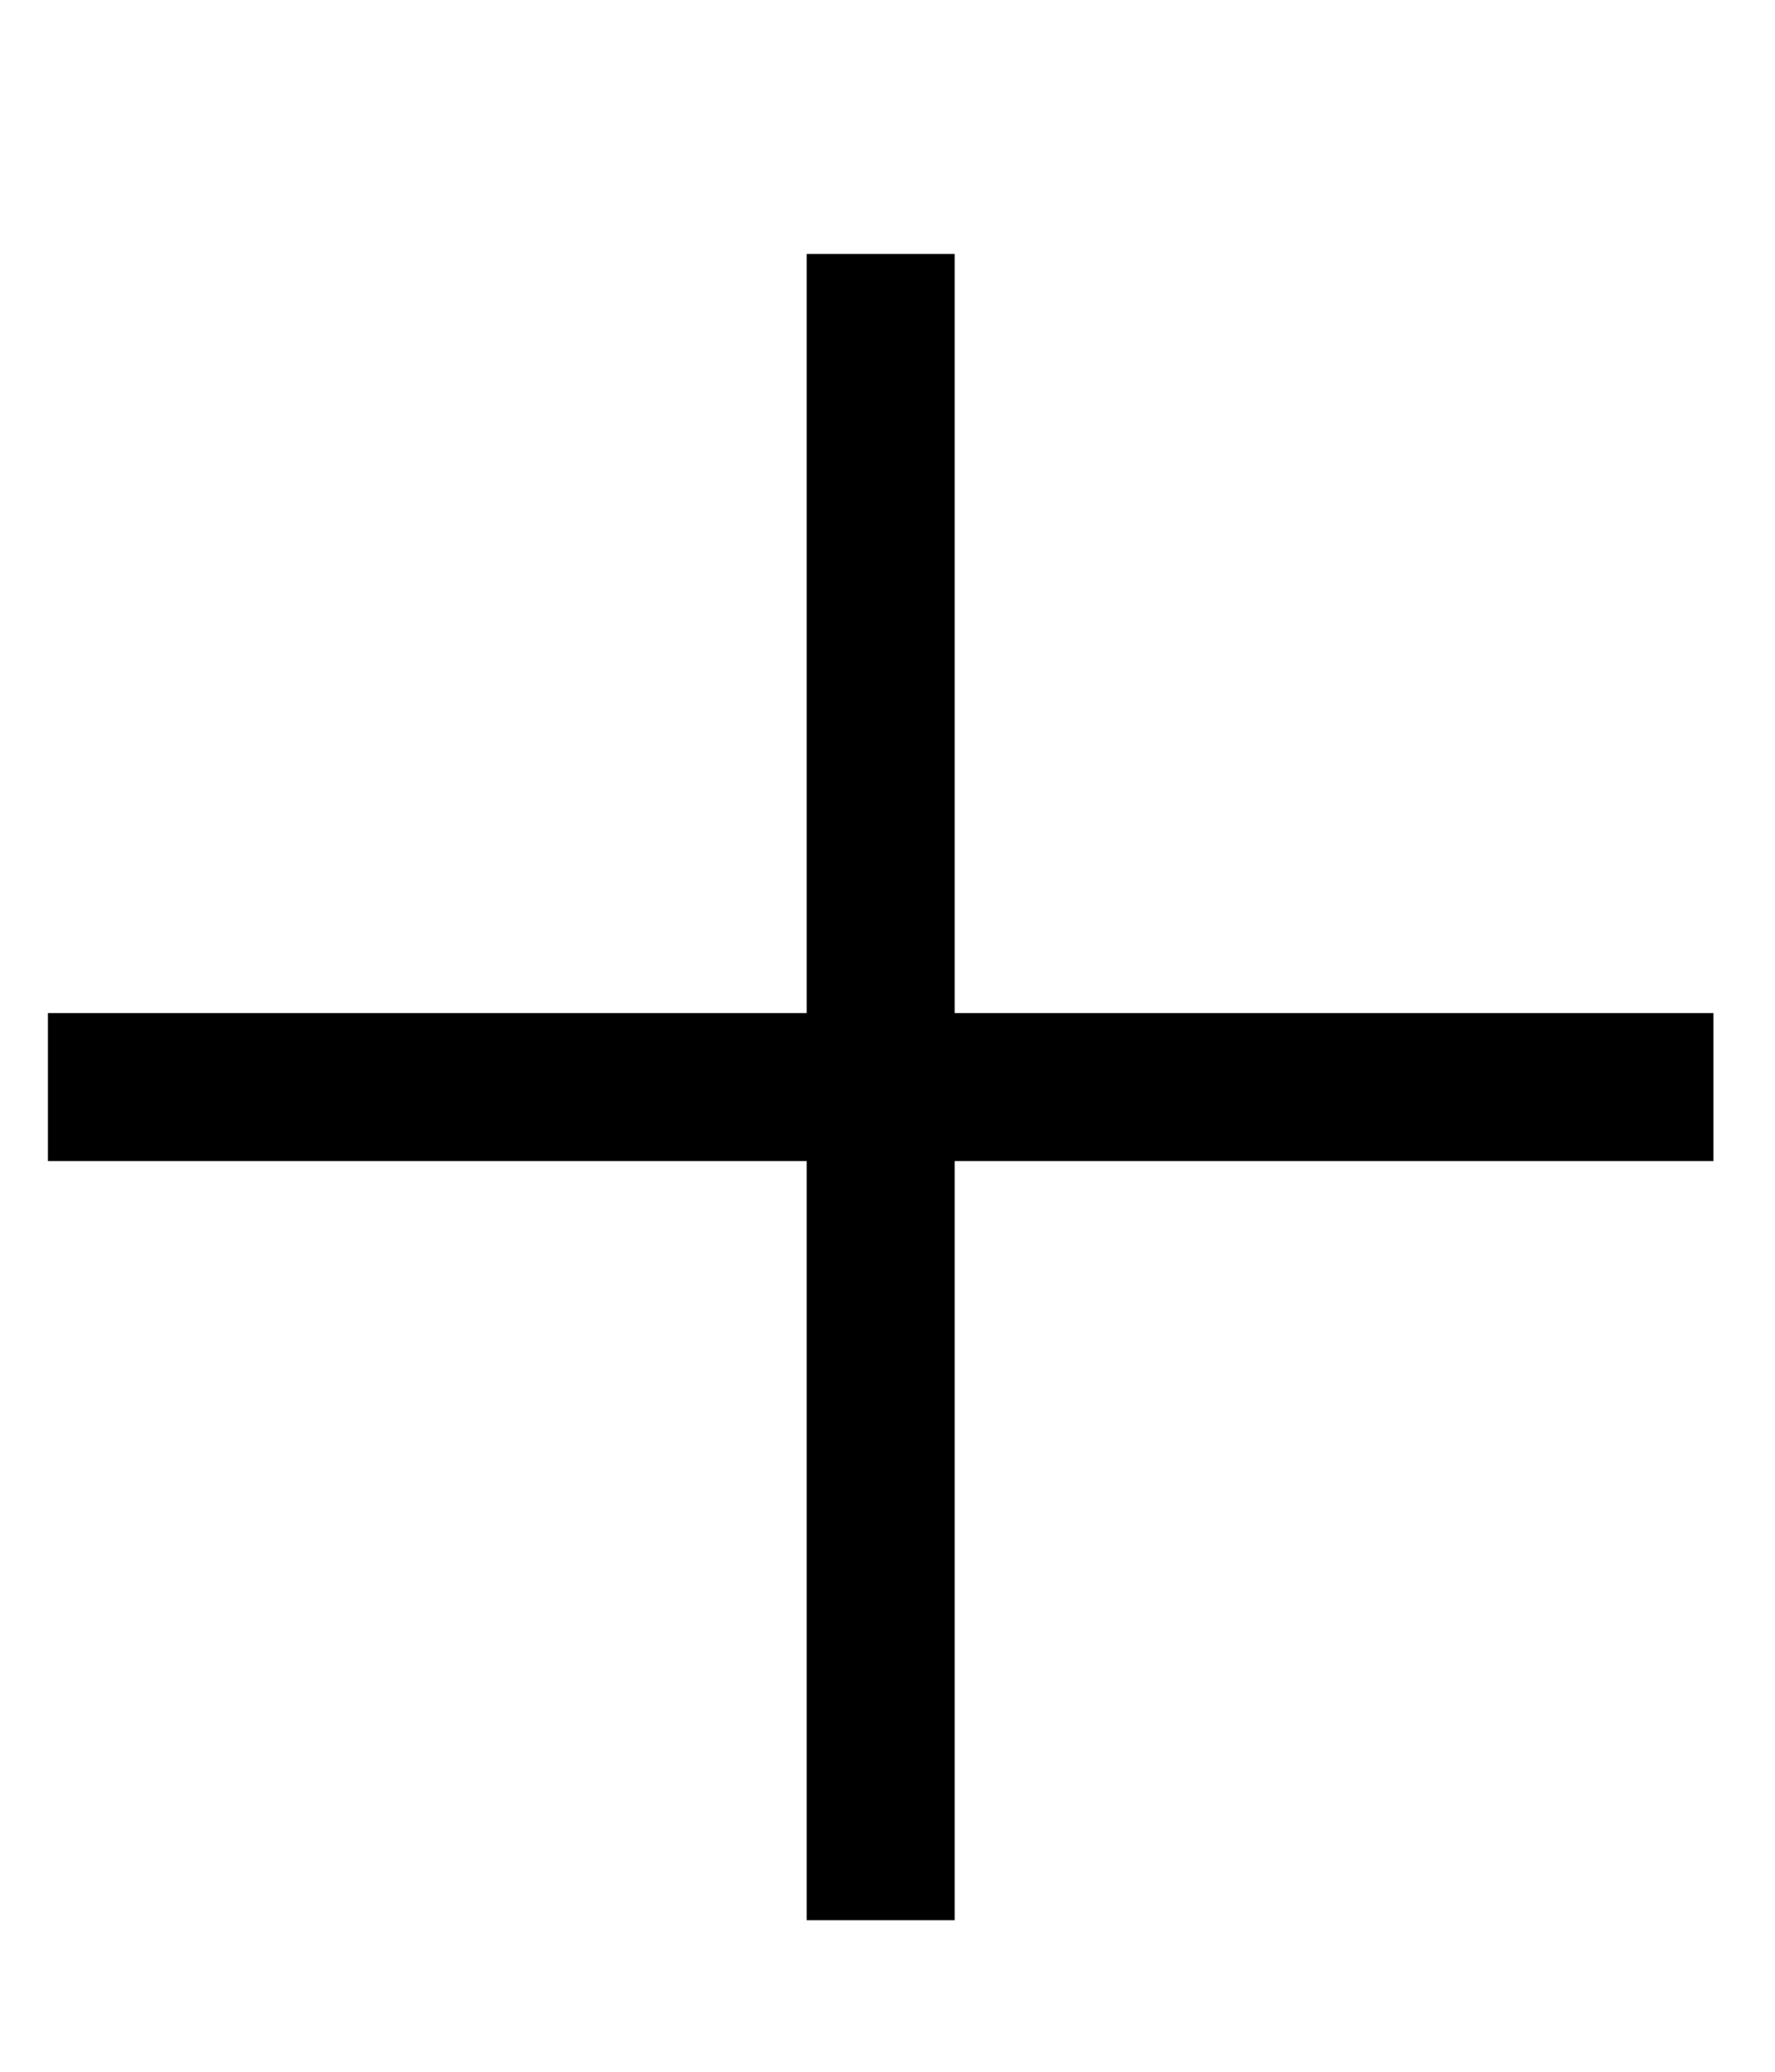 <?xml version="1.0" encoding="UTF-8"?>
<svg width="6px" height="7px" viewBox="0 0 6 7" version="1.1" xmlns="http://www.w3.org/2000/svg" xmlns:xlink="http://www.w3.org/1999/xlink">
    <!-- Generator: Sketch 56.3 (81716) - https://sketch.com -->
    <title>Group</title>
    <desc>Created with Sketch.</desc>
    <g id="Page-12" stroke="none" stroke-width="1" fill="none" fill-rule="evenodd">
        <g id="ABC---e---ecommerce_1a-fase" transform="translate(-210, -1047)" stroke="#000000" stroke-width="0.5">
            <g id="Group" transform="translate(210.162, 1047.858)">
                <path d="M2.815,5.68434189e-14 L2.815,5.63" id="Stroke-372"></path>
                <path d="M0,2.815 L5.63,2.815" id="Stroke-373"></path>
            </g>
        </g>
    </g>
</svg>